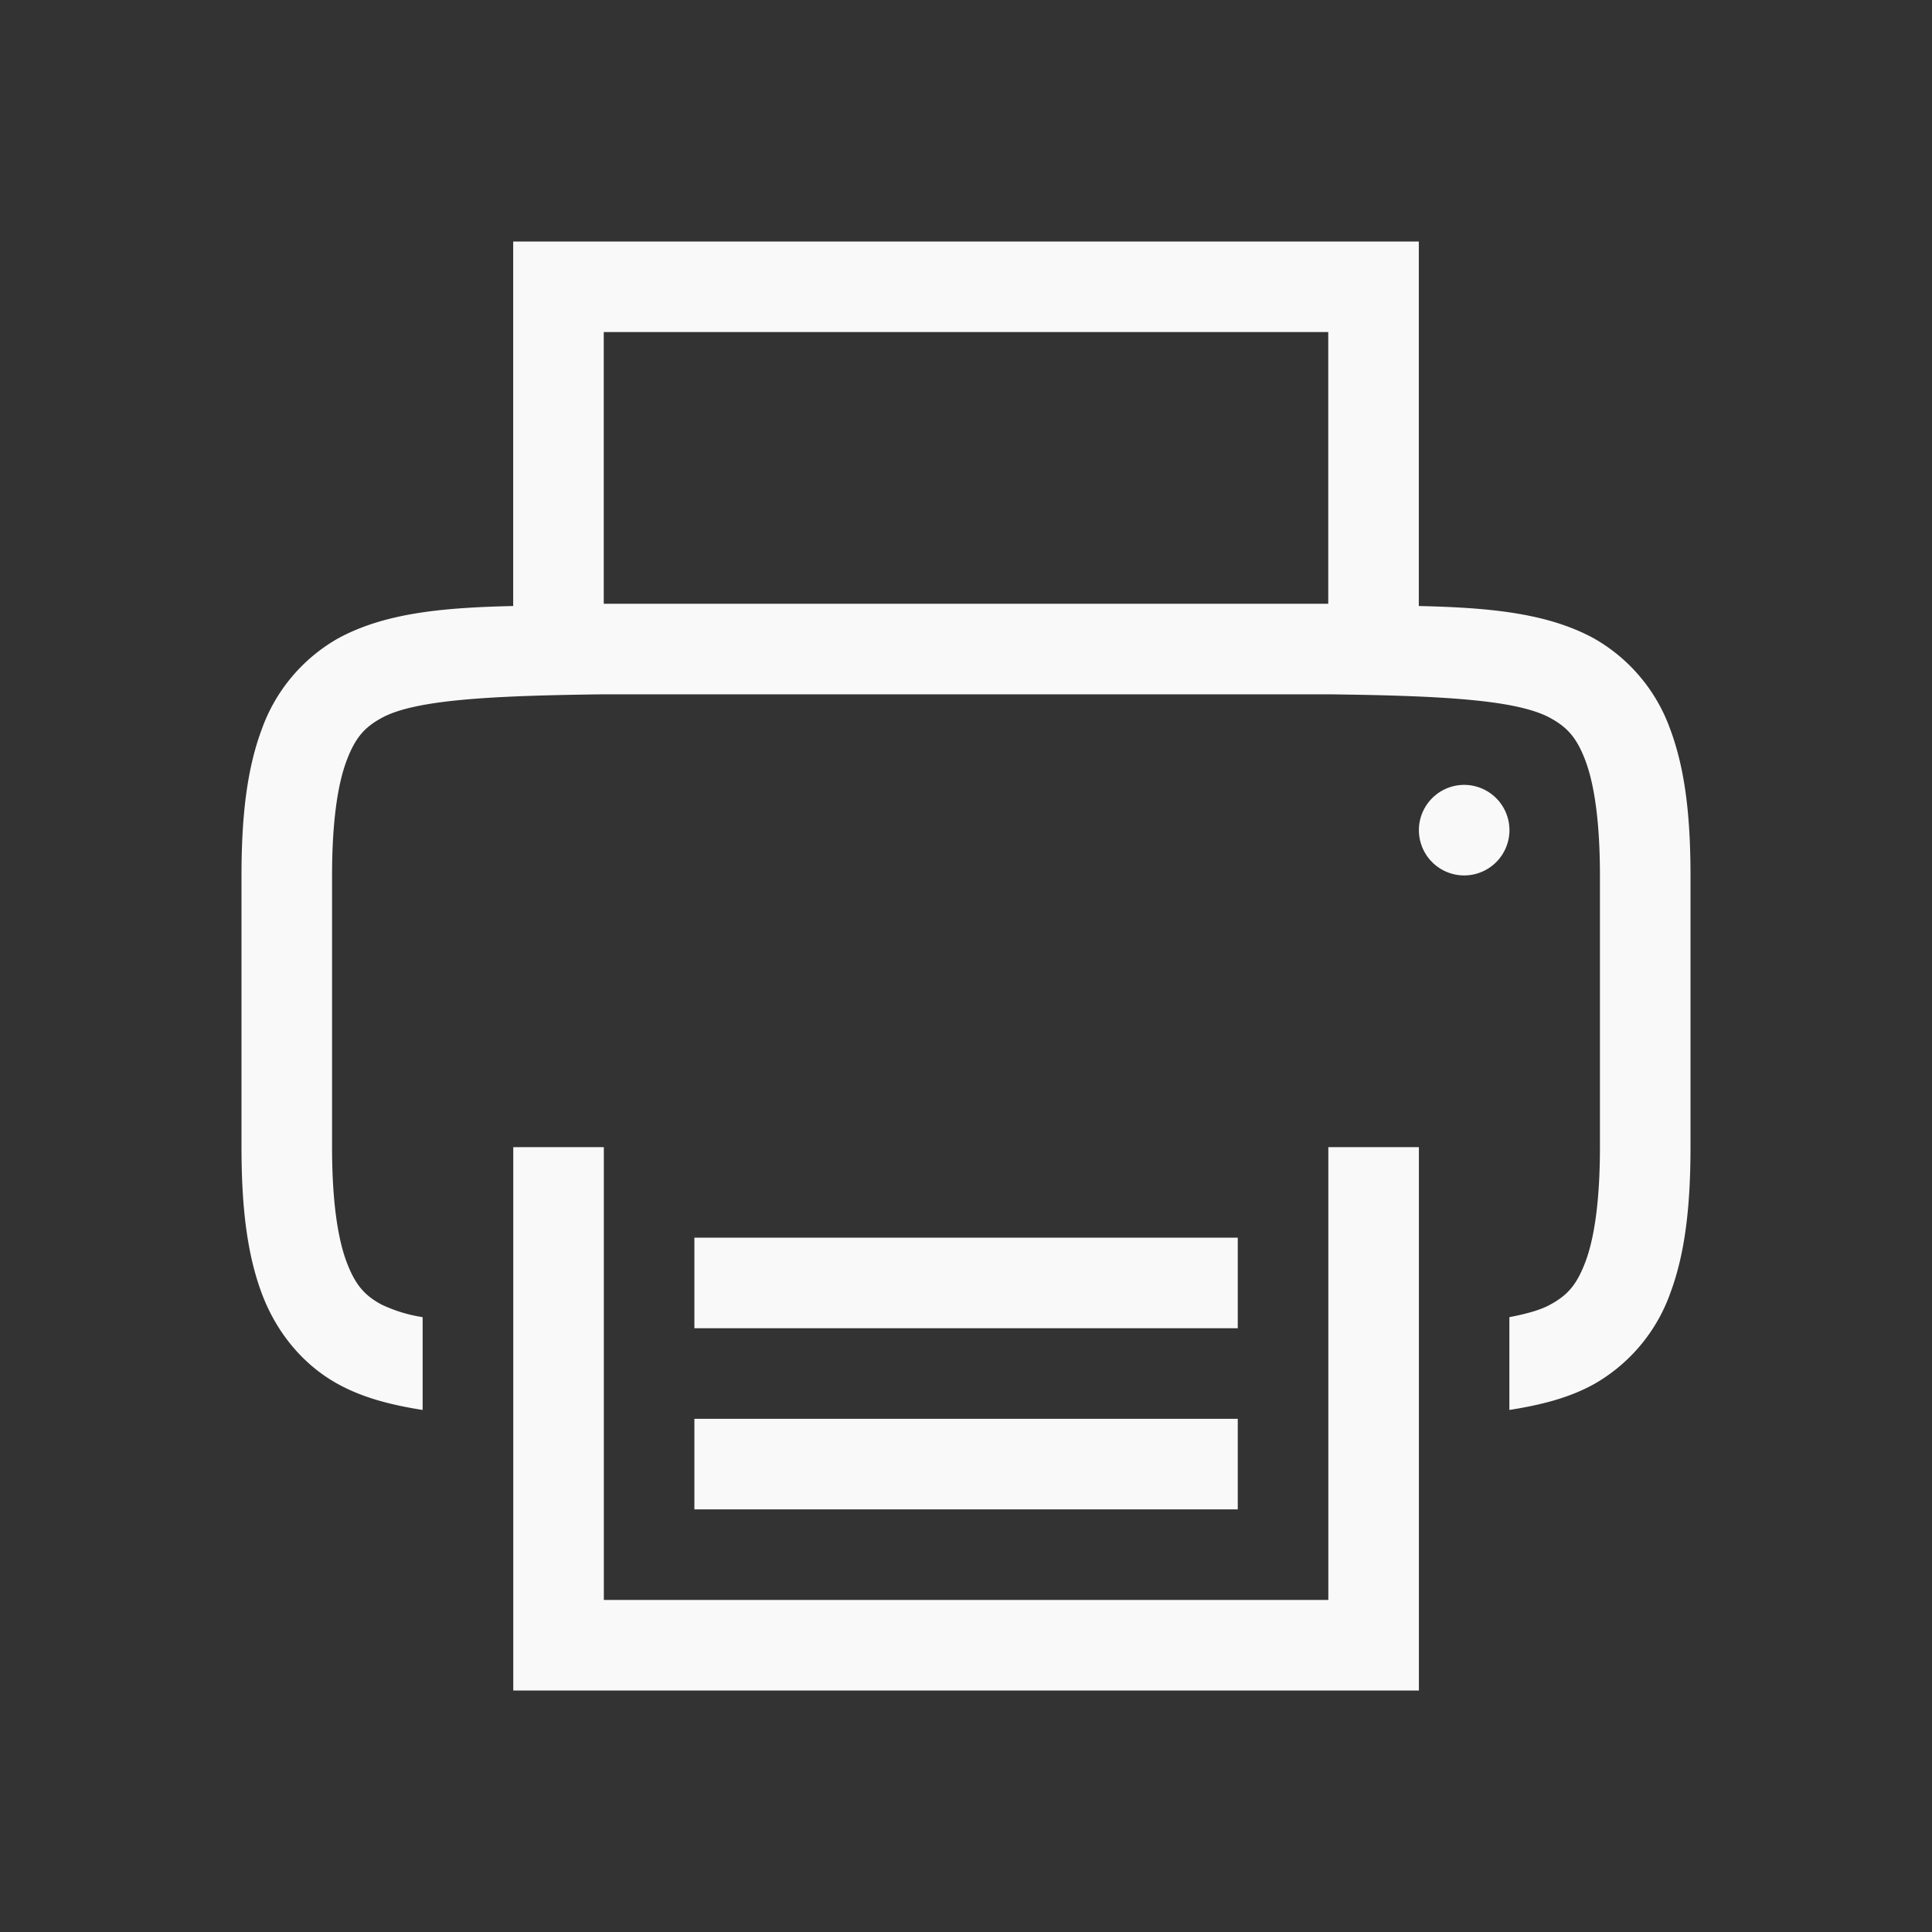 <svg viewBox="0 0 24 24" xmlns="http://www.w3.org/2000/svg"><rect x="0" y="0" width="24" height="24" fill="#333333" stroke="none"/><path d="M6.375 3v4.528c-.844.02-1.586.079-2.18.405a2.115 2.115 0 0 0-.942 1.123C3.068 9.55 3 10.136 3 10.875v3.375c0 .74.068 1.326.253 1.82.185.493.519.888.943 1.122.317.175.674.263 1.054.323v-1.153a1.83 1.83 0 0 1-.512-.157c-.206-.112-.323-.238-.433-.53-.11-.293-.18-.759-.18-1.425v-3.375c0-.666.07-1.132.18-1.424.11-.293.227-.417.433-.531.41-.227 1.345-.278 2.762-.295h9c1.416.017 2.348.068 2.76.295.207.114.326.24.435.53.11.293.18.76.18 1.425v3.375c0 .666-.07 1.132-.18 1.424-.11.293-.228.418-.435.531-.12.068-.3.117-.51.157v1.153c.38-.06.737-.146 1.055-.323a2.115 2.115 0 0 0 .942-1.123c.185-.493.253-1.08.253-1.819v-3.375c0-.74-.068-1.325-.253-1.819a2.115 2.115 0 0 0-.942-1.123c-.593-.326-1.336-.385-2.18-.405V3zM7.5 4.125h9V7.5h-9zM18.188 9.75a.563.563 0 0 0-.562.563.563.563 0 0 0 .562.562.563.563 0 0 0 .563-.563.563.563 0 0 0-.563-.562zm-11.812 4.5V21h11.25v-6.75h-1.125v5.625h-9V14.25zm2.25 1.125V16.5h6.75v-1.125zm0 2.25v1.125h6.75v-1.125z" color="#000" fill="#F9F9F9" font-weight="400" overflow="visible" style="font-feature-settings:normal;font-variant-alternates:normal;font-variant-caps:normal;font-variant-ligatures:normal;font-variant-numeric:normal;font-variant-position:normal;isolation:auto;mix-blend-mode:normal;shape-padding:0;text-decoration-color:#000;text-decoration-line:none;text-decoration-style:solid;text-indent:0;text-orientation:mixed;text-transform:none;white-space:normal"/></svg>